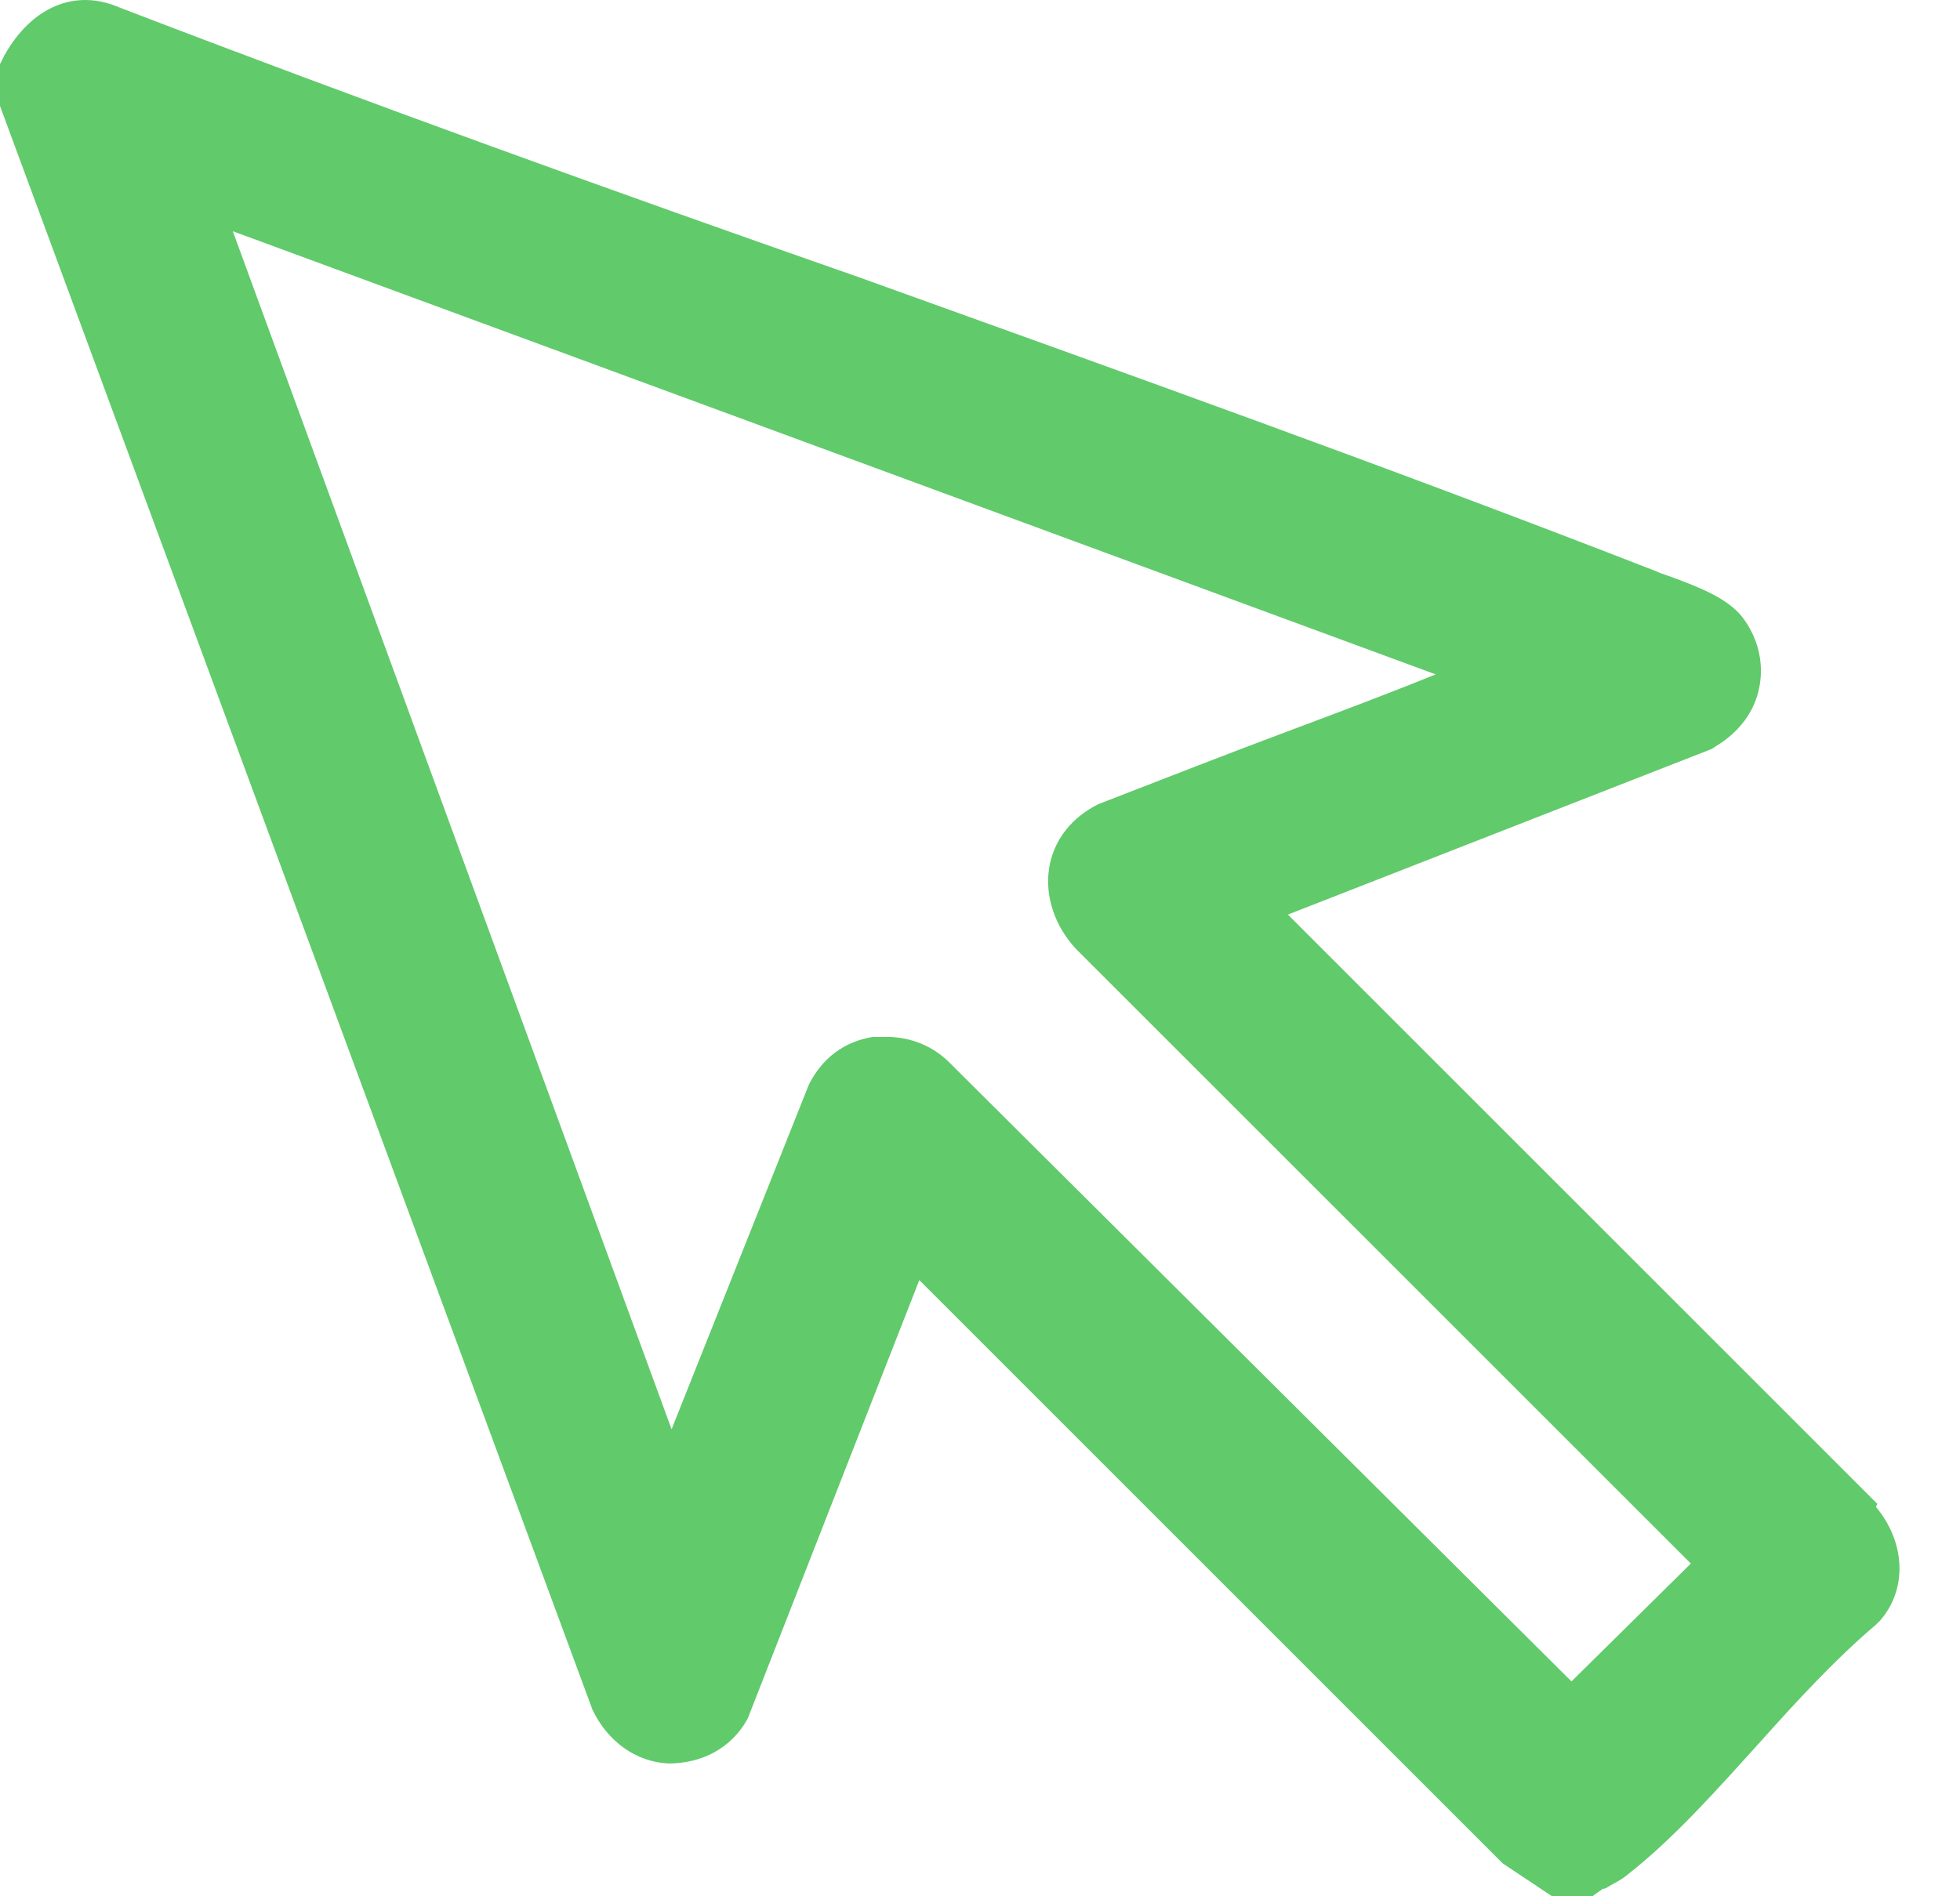 <svg width="31" height="30" viewBox="0 0 31 30" fill="none" xmlns="http://www.w3.org/2000/svg">
<path d="M29.693 23.792L20.37 14.469L27.073 11.849L27.144 11.802C27.498 11.589 27.758 11.259 27.829 10.857C27.899 10.48 27.805 10.079 27.546 9.748C27.309 9.465 26.908 9.3 26.389 9.111C26.318 9.087 26.247 9.064 26.2 9.04C22.022 7.411 17.726 5.877 13.596 4.39C9.748 3.045 5.759 1.605 1.888 0.118C1.18 -0.189 0.496 0.118 0.071 0.873L0 1.015V1.676L9.371 27.049C9.607 27.545 10.055 27.876 10.574 27.899C11.094 27.899 11.566 27.663 11.825 27.191L14.54 20.252L23.769 29.481L24.548 30H25.185L25.35 29.882C25.35 29.882 25.398 29.882 25.421 29.858C25.492 29.811 25.61 29.764 25.728 29.669C26.483 29.079 27.168 28.3 27.852 27.545C28.442 26.884 29.056 26.223 29.67 25.704L29.741 25.633C30.166 25.138 30.142 24.406 29.67 23.839L29.693 23.792ZM20.441 11.542C19.426 11.92 18.411 12.321 17.372 12.722C16.947 12.935 16.664 13.289 16.593 13.737C16.523 14.186 16.688 14.658 17.018 15.012L26.743 24.736L24.855 26.601L15.012 16.806C14.752 16.546 14.398 16.404 14.021 16.404C13.95 16.404 13.879 16.404 13.808 16.404C13.36 16.475 13.006 16.735 12.793 17.16L10.622 22.612L3.682 3.658L22.707 10.669C21.951 10.976 21.196 11.259 20.441 11.542Z" fill="#61CA6B"/>
</svg>
